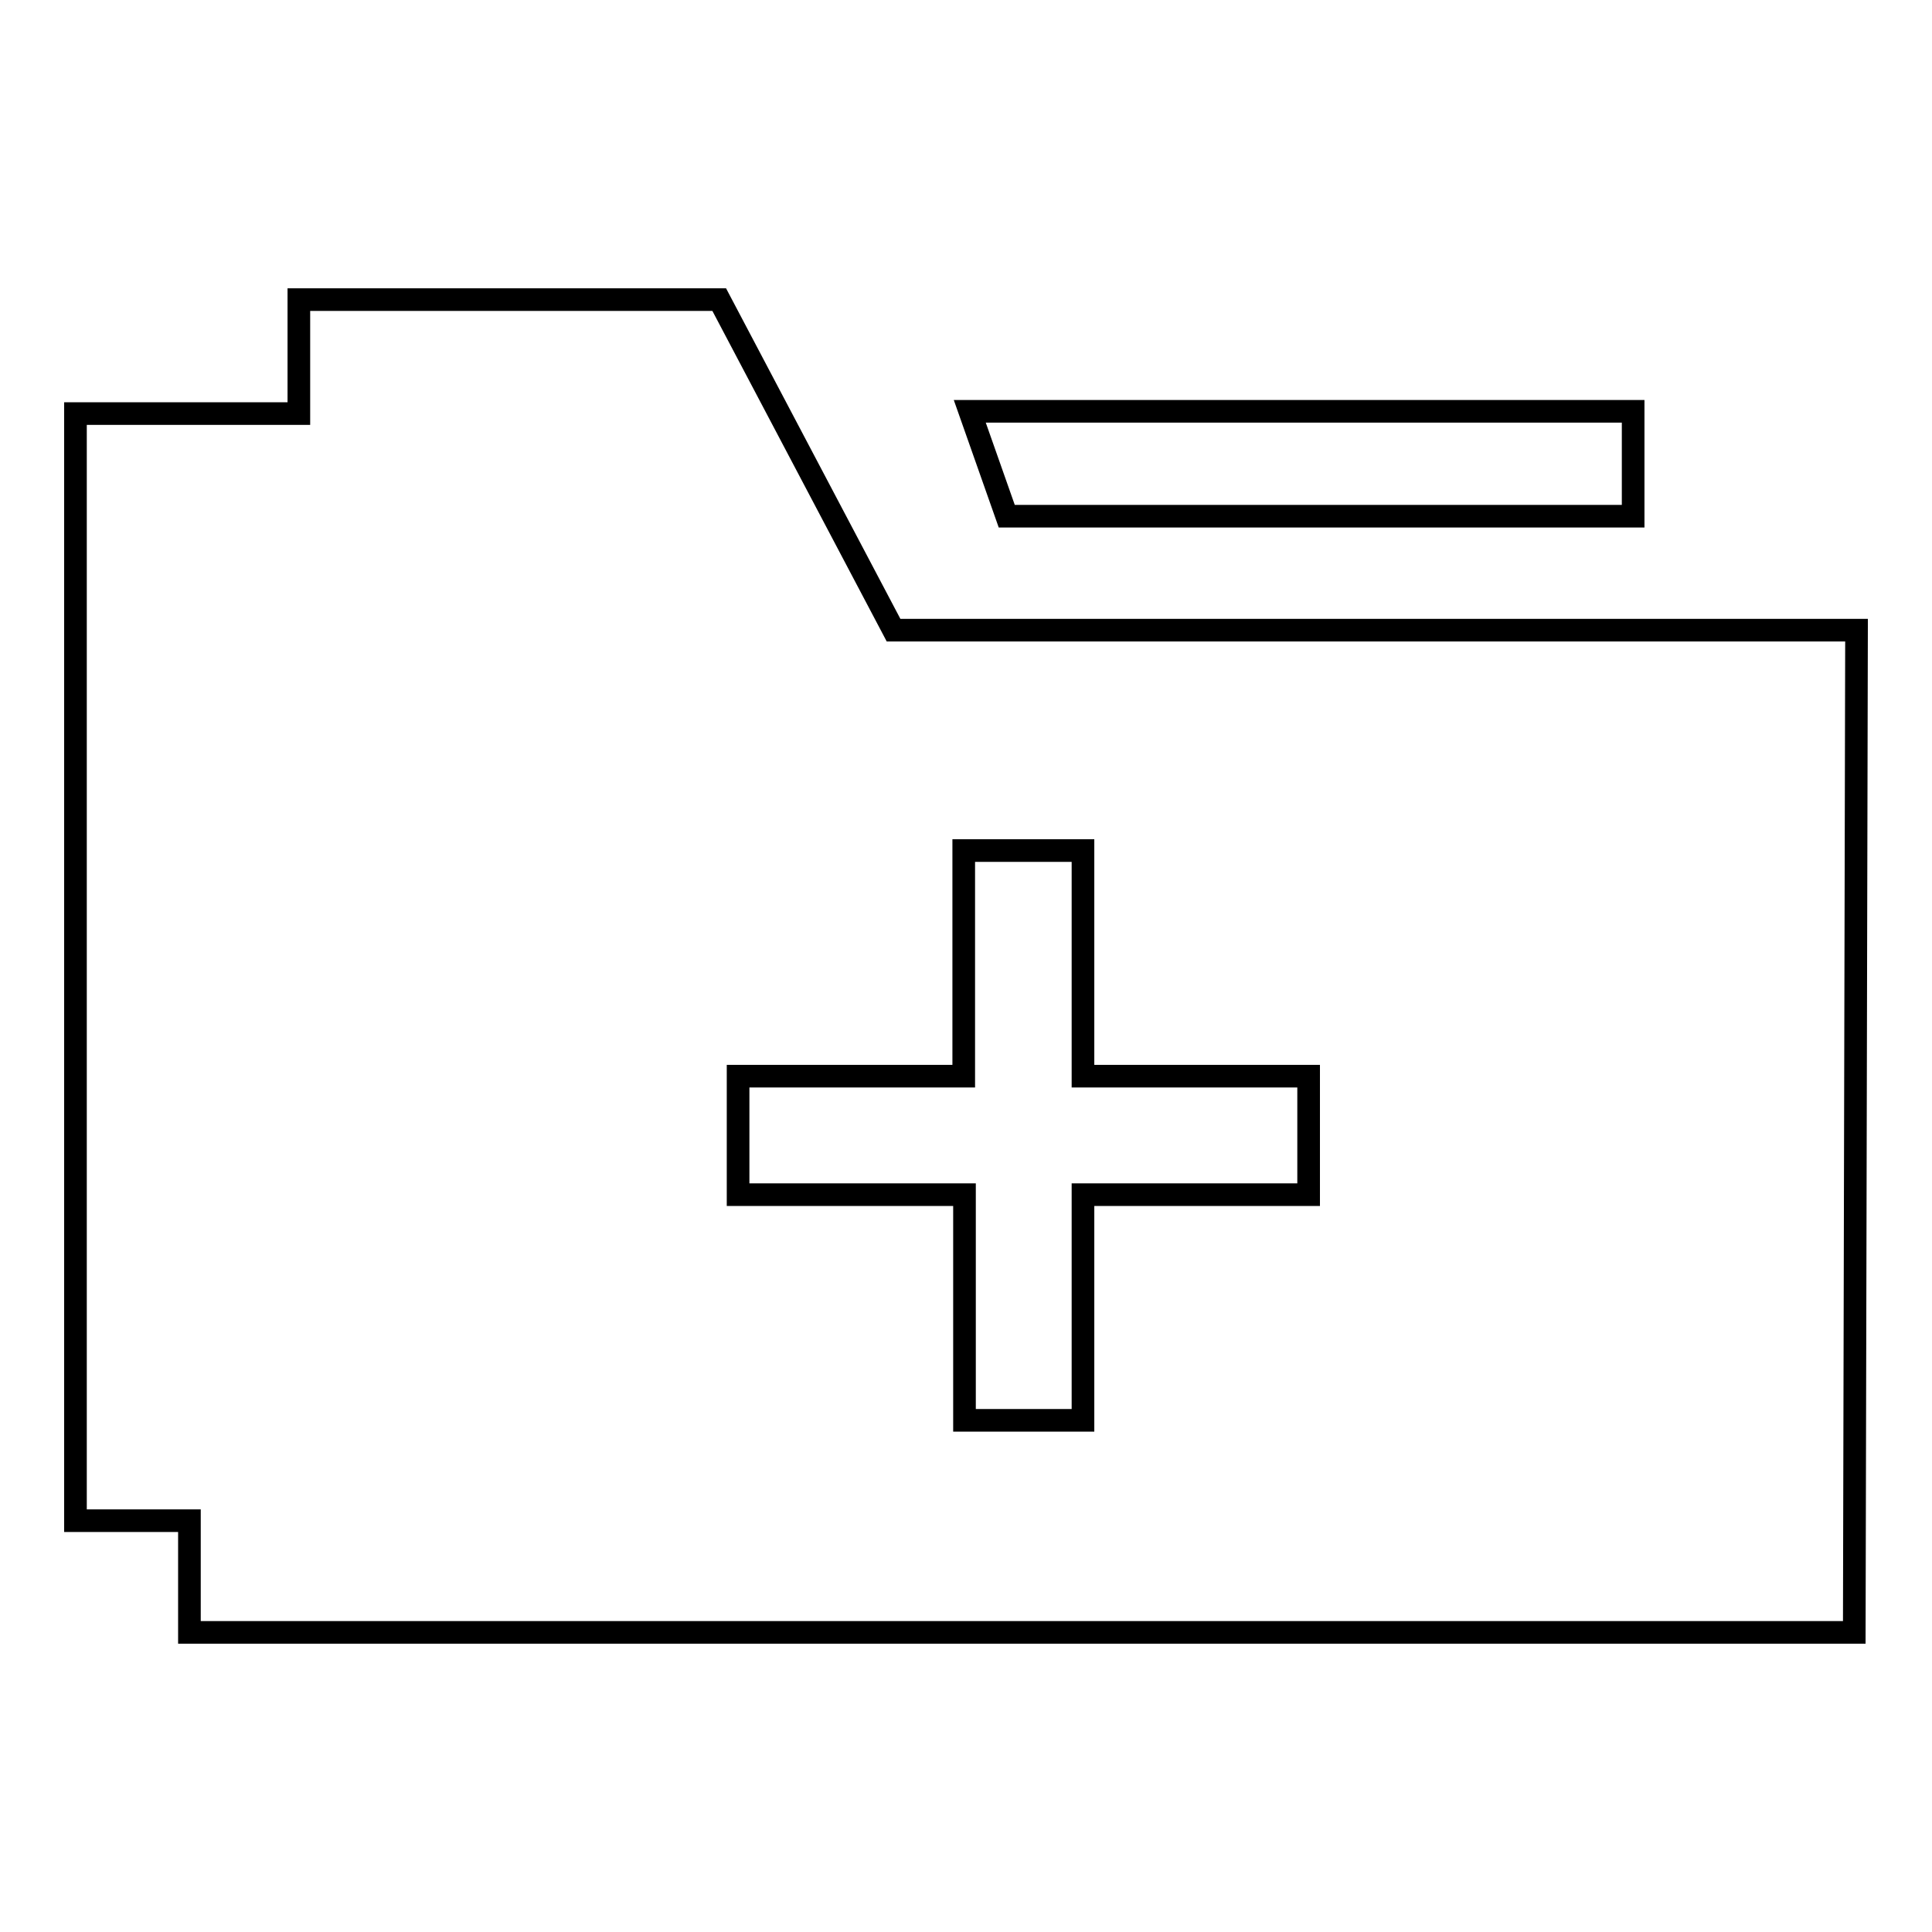 <?xml version="1.0" encoding="utf-8"?>
<!-- Svg Vector Icons : http://www.onlinewebfonts.com/icon -->
<!DOCTYPE svg PUBLIC "-//W3C//DTD SVG 1.1//EN" "http://www.w3.org/Graphics/SVG/1.1/DTD/svg11.dtd">
<svg version="1.1" xmlns="http://www.w3.org/2000/svg" xmlns:xlink="http://www.w3.org/1999/xlink" x="0px" y="0px" viewBox="0 0 256 256" enable-background="new 0 0 256 256" xml:space="preserve">
<g><g><path stroke-width="3" fill-opacity="0" stroke="#000000"  d="M95.3,39.7H39.6v15.1H10v146.7h15.1l0,14.8h220.6L246,83.5H118.4L95.3,39.7L95.3,39.7z M127.8,112.7h15.7v29.9h29.9v15.7h-29.9v29.9h-15.7v-29.9H97.8v-15.7h29.9V112.7L127.8,112.7z"/><path stroke-width="3" fill-opacity="0" stroke="#000000"  d="M216.4,68.4V54.5h-87.9l4.9,13.9H216.4z"/></g></g>
</svg>
